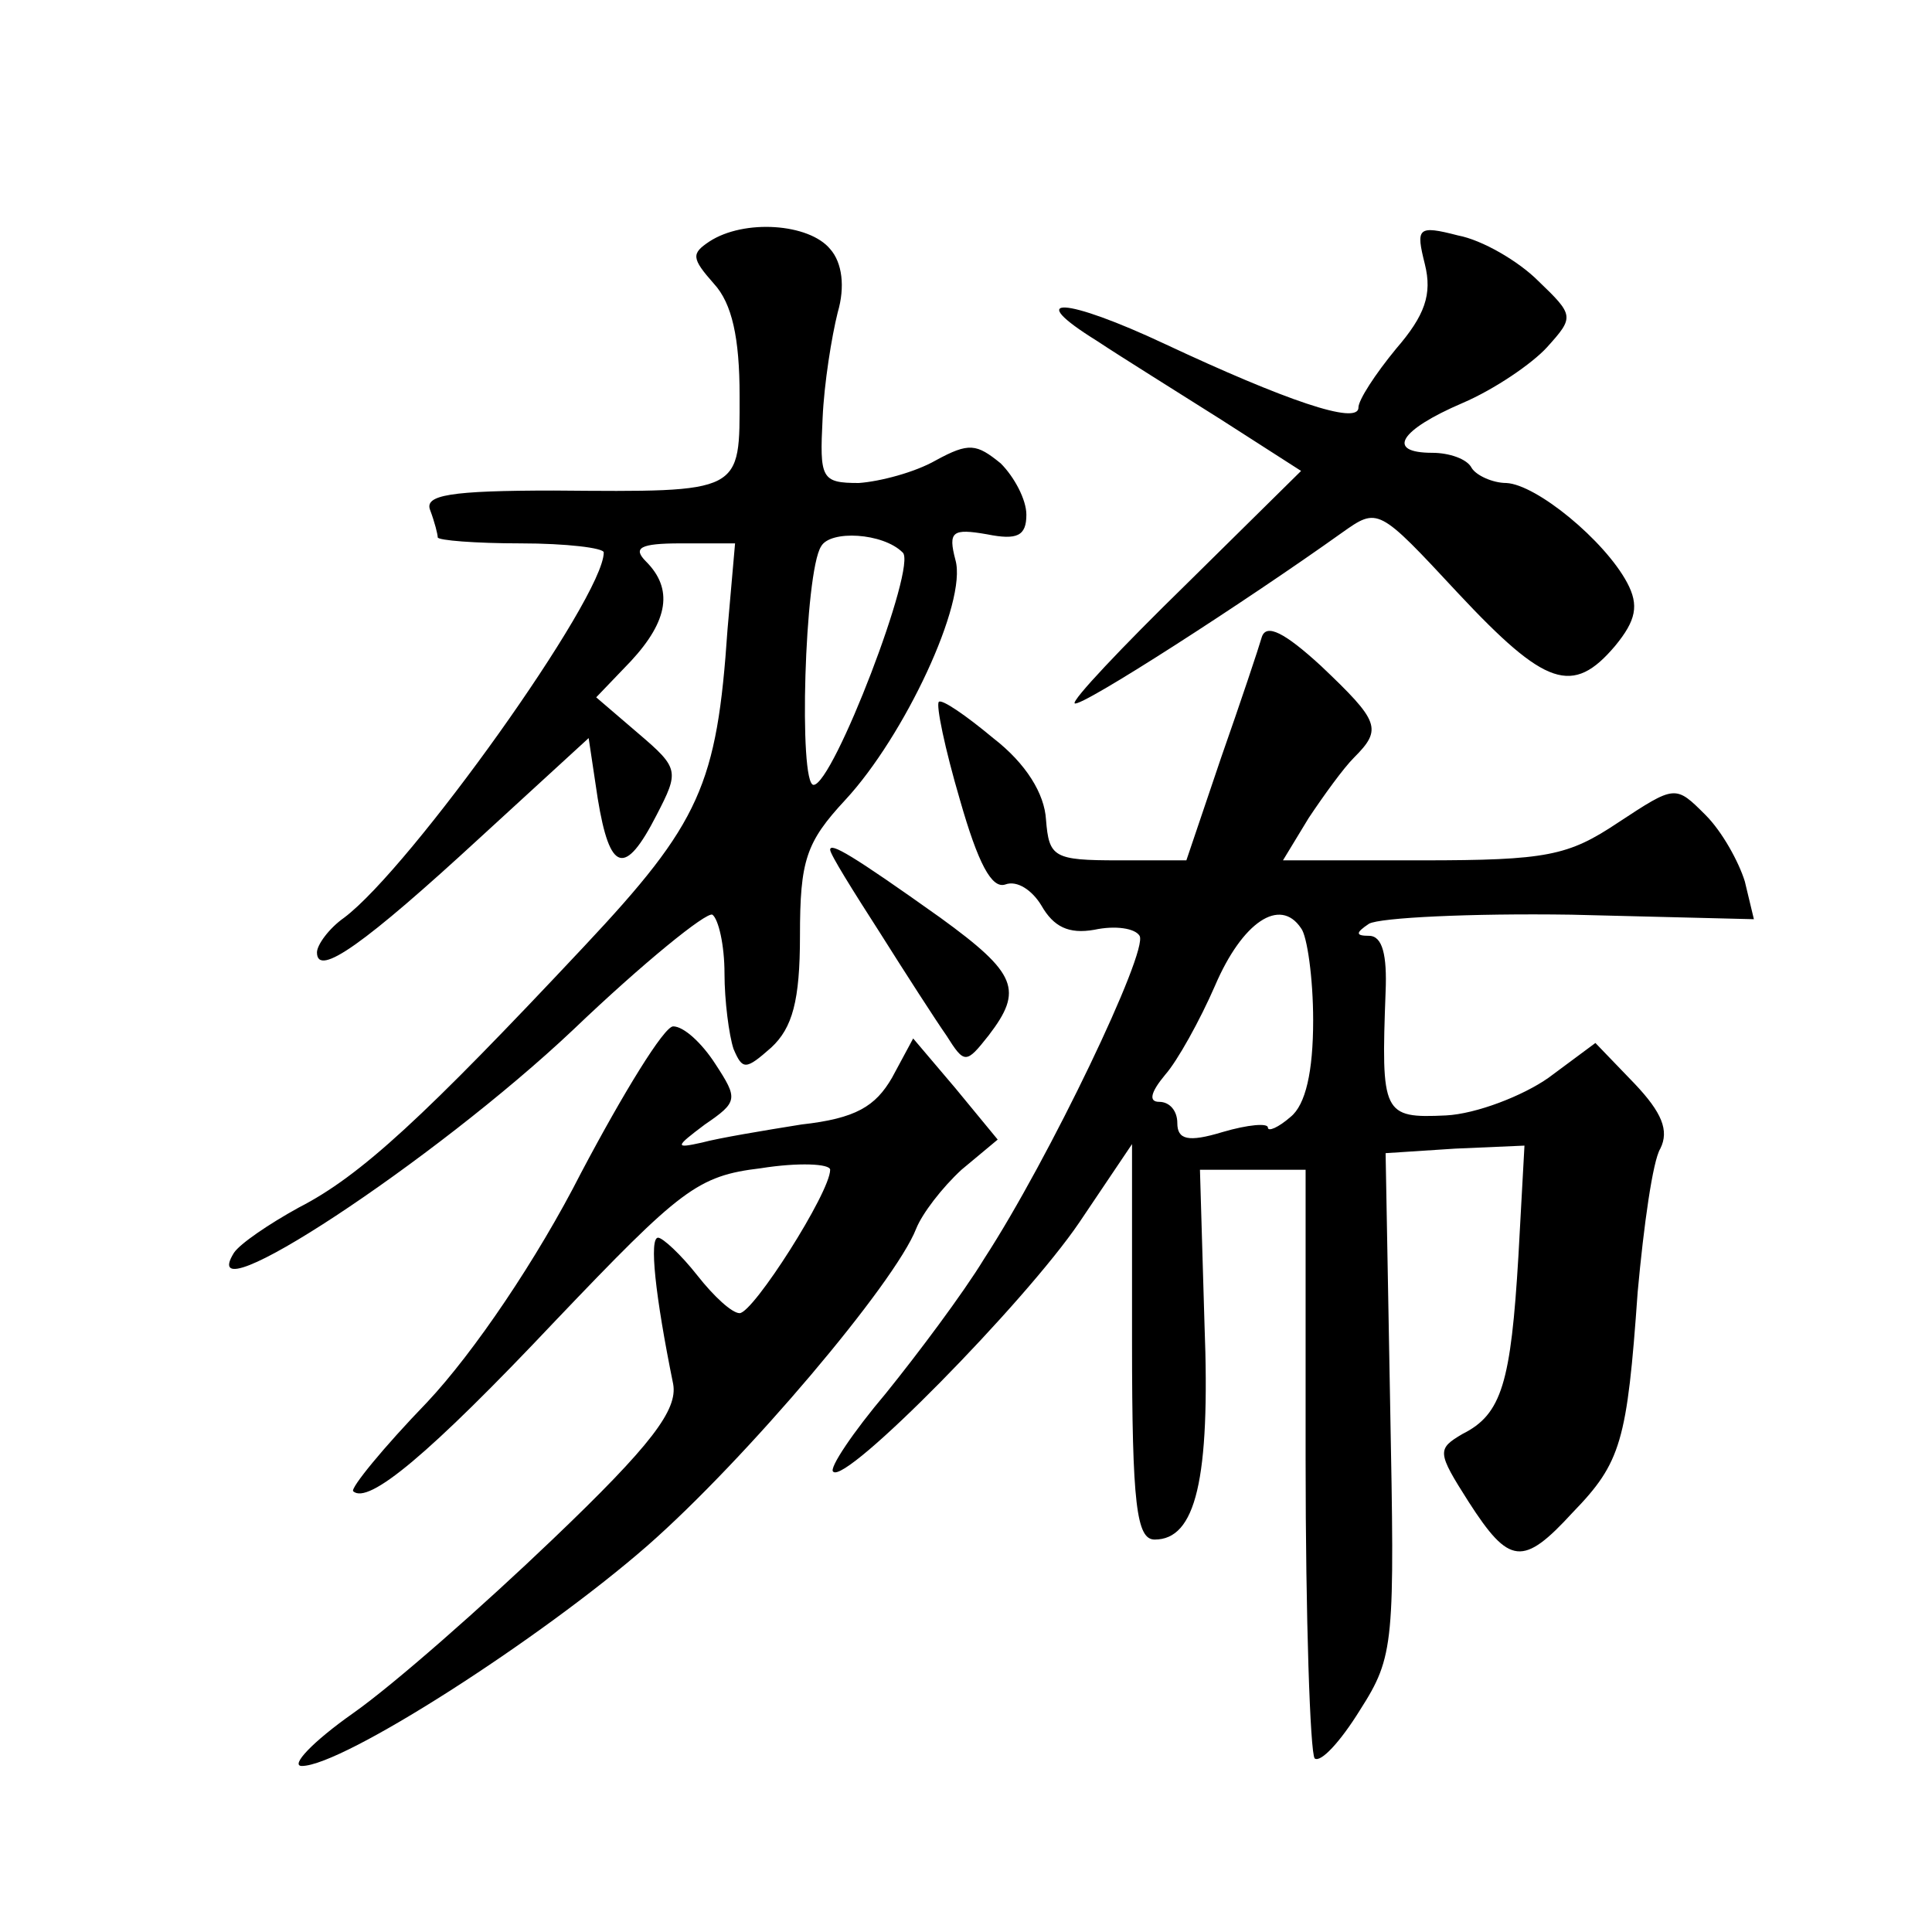 <?xml version="1.0" standalone="no"?>
<!DOCTYPE svg PUBLIC "-//W3C//DTD SVG 20010904//EN"
 "http://www.w3.org/TR/2001/REC-SVG-20010904/DTD/svg10.dtd">
<svg version="1.0" xmlns="http://www.w3.org/2000/svg"
 width="128pt" height="128pt" viewBox="0 0 128 128"
 preserveAspectRatio="xMidYMid meet">
<g transform="translate(0,128) scale(0.1,-0.1)"
fill="#0" stroke="none">
<path d="M470 1120 c-12 -8 -12 -11 3 -28 12 -13 17 -36 17 -74 0 -65 3 -64 -123
-63 -69 0 -86 -3 -82 -13 3 -8 5 -16 5 -18 0 -2 25 -4 55 -4 30 0 55 -3 55 -6 0
-30 -128 -209 -172 -242 -10 -7 -18 -18 -18 -23 0 -17 32 6 108 76 l72 66 6 -40
c8 -49 18 -52 39 -11 15 29 15 31 -12 54 l-28 24 23 24 c25 27 28 48 10 66 -9 9
-4 12 23 12 l36 0 -5 -57 c-7 -103 -18 -128 -95 -210 -106 -113 -148 -152 -189
-173 -20 -11 -39 -24 -43 -30 -28 -45 133 61 225 148 46 44 88 78 92 76 4 -3 8
-20 8 -39 0 -18 3 -41 6 -50 6 -14 8 -14 25 1 14 13 19 31 19 74 0 50 4 62 30 90
39 42 81 131 73 159 -5 19 -2 21 21 17 20 -4 26 -1 26 13 0 10 -8 25 -17 34 -16
13 -21 14 -43 2 -14 -8 -37 -14 -51 -15 -25 0 -26 3 -24 43 1 23 6 54 10 70 5 17
3 33 -5 42 -14 17 -57 20 -80 5z m128 -206 c10 -8 -46 -154 -59 -154 -10 0 -6 141
5 158 6 11 41 9 54 -4z M944 1105 c5 -20 0 -34 -19 -56 -14 -17 -25 -34 -25 -39
0 -12 -49 5 -128 42 -66 31 -95 33 -45 2 15 -10 52 -33 82 -52 l53 -34 -76 -75
c-43 -42 -76 -77 -74 -79 4 -3 114 68 177 113 24 17 24 17 77 -40 58 -62 76 -68
104 -35 14 17 16 27 8 42 -15 28 -60 65 -80 66 -9 0 -20 5 -23 10 -3 6 -15 10 -26
10 -31 0 -22 15 20 33 21 9 46 26 56 37 18 20 18 21 -6 44 -13 13 -37 27 -53 30
-27 7 -28 5 -22 -19z M836 858 c-2 -7 -14 -43 -27 -80 l-23 -68 -45 0 c-43 0 -46
2 -48 27 -1 17 -13 37 -35 54 -18 15 -34 26 -36 24 -2 -2 4 -31 14 -65 12 -42 21
-59 30 -56 8 3 18 -4 24 -14 8 -14 18 -19 35 -16 14 3 27 1 30 -4 6 -10 -60 -148
-103 -214 -14 -23 -44 -63 -65 -89 -22 -26 -38 -50 -35 -52 8 -9 127 112 163 165
l35 52 0 -131 c0 -108 3 -131 15 -131 27 0 37 39 33 143 l-3 102 35 0 35 0 0 -192
c0 -105 3 -194 6 -198 4 -3 17 11 30 32 23 36 23 44 20 203 l-3 166 46 3 46 2 -4
-73 c-5 -84 -11 -105 -37 -118 -17 -10 -17 -12 4 -45 27 -42 36 -43 69 -7 32 33
36 47 43 146 4 44 10 87 15 95 6 12 1 24 -17 43 l-26 27 -31 -23 c-17 -12 -48 -24
-68 -25 -42 -2 -43 1 -40 82 1 24 -2 37 -11 37 -9 0 -9 2 0 8 7 4 67 7 134 6 l121
-3 -6 25 c-4 13 -15 33 -26 44 -20 20 -20 20 -58 -5 -33 -22 -47 -25 -130 -25 l-92
0 17 28 c10 15 23 33 30 40 19 19 17 24 -22 61 -24 22 -36 28 -39 19z m34 -254
c0 -34 -5 -56 -15 -64 -8 -7 -15 -10 -15 -7 0 3 -13 2 -30 -3 -23 -7 -30 -5 -30
6 0 8 -5 14 -12 14 -7 0 -6 6 4 18 8 9 23 36 33 59 18 42 43 59 57 38 4 -5 8 -33
8 -61z M550 717 c0 -3 15 -27 33 -55 17 -27 37 -58 44 -68 12 -19 13 -19 28 0 23
30 19 41 -32 78 -59 42 -73 50 -73 45z M385 503 c-29 -57 -71 -119 -102 -152 -29
-30 -51 -57 -49 -59 10 -9 50 24 134 113 83 87 94 96 136 101 25 4 46 3 46 -1 0
-15 -51 -95 -60 -95 -5 0 -17 11 -28 25 -11 14 -23 25 -26 25 -6 0 -2 -38 10 -97
3 -17 -14 -40 -80 -103 -46 -44 -105 -96 -132 -115 -27 -19 -42 -35 -34 -35 27
0 158 84 229 146 65 57 164 174 178 210 4 10 17 27 30 39 l24 20 -28 34 -28 33
-14 -26 c-11 -19 -24 -27 -60 -31 -25 -4 -55 -9 -66 -12 -18 -4 -18 -3 2 12 22
15 22 17 7 40 -9 14 -21 25 -28 25 -6 0 -33 -44 -61 -97z"/>
</g>
</svg>
